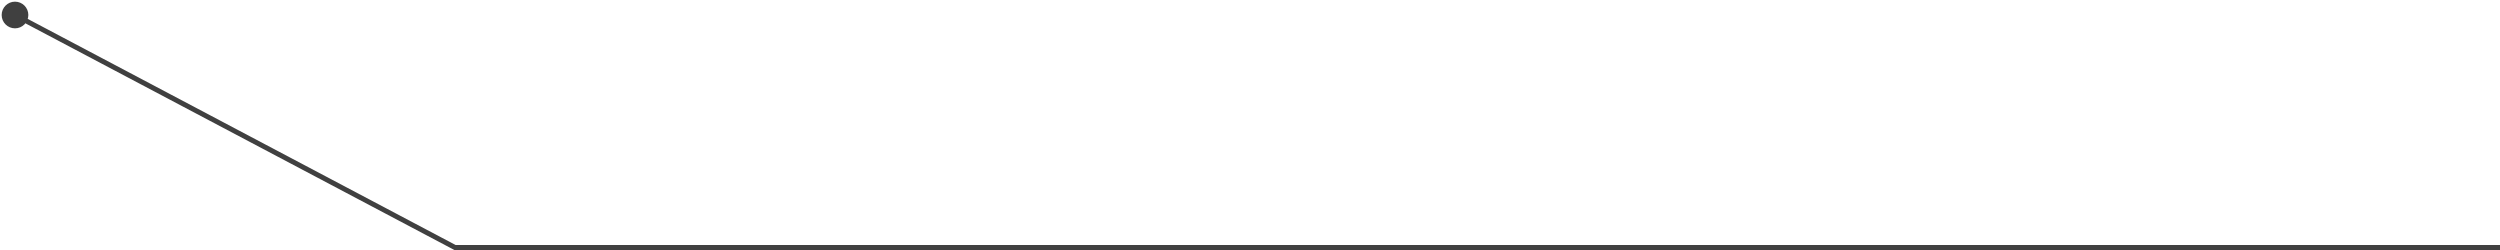 <?xml version="1.0" encoding="UTF-8"?> <svg xmlns="http://www.w3.org/2000/svg" width="500" height="50" viewBox="0 0 500 50" fill="none"><path d="M91 49.5L90.766 49.942L90.876 50H91V49.5ZM5.667 3C5.667 1.527 4.473 0.333 3 0.333C1.527 0.333 0.333 1.527 0.333 3C0.333 4.473 1.527 5.667 3 5.667C4.473 5.667 5.667 4.473 5.667 3ZM500 49H91V50H500V49ZM91.234 49.058L3.234 2.558L2.766 3.442L90.766 49.942L91.234 49.058Z" fill="#404040"></path></svg> 
